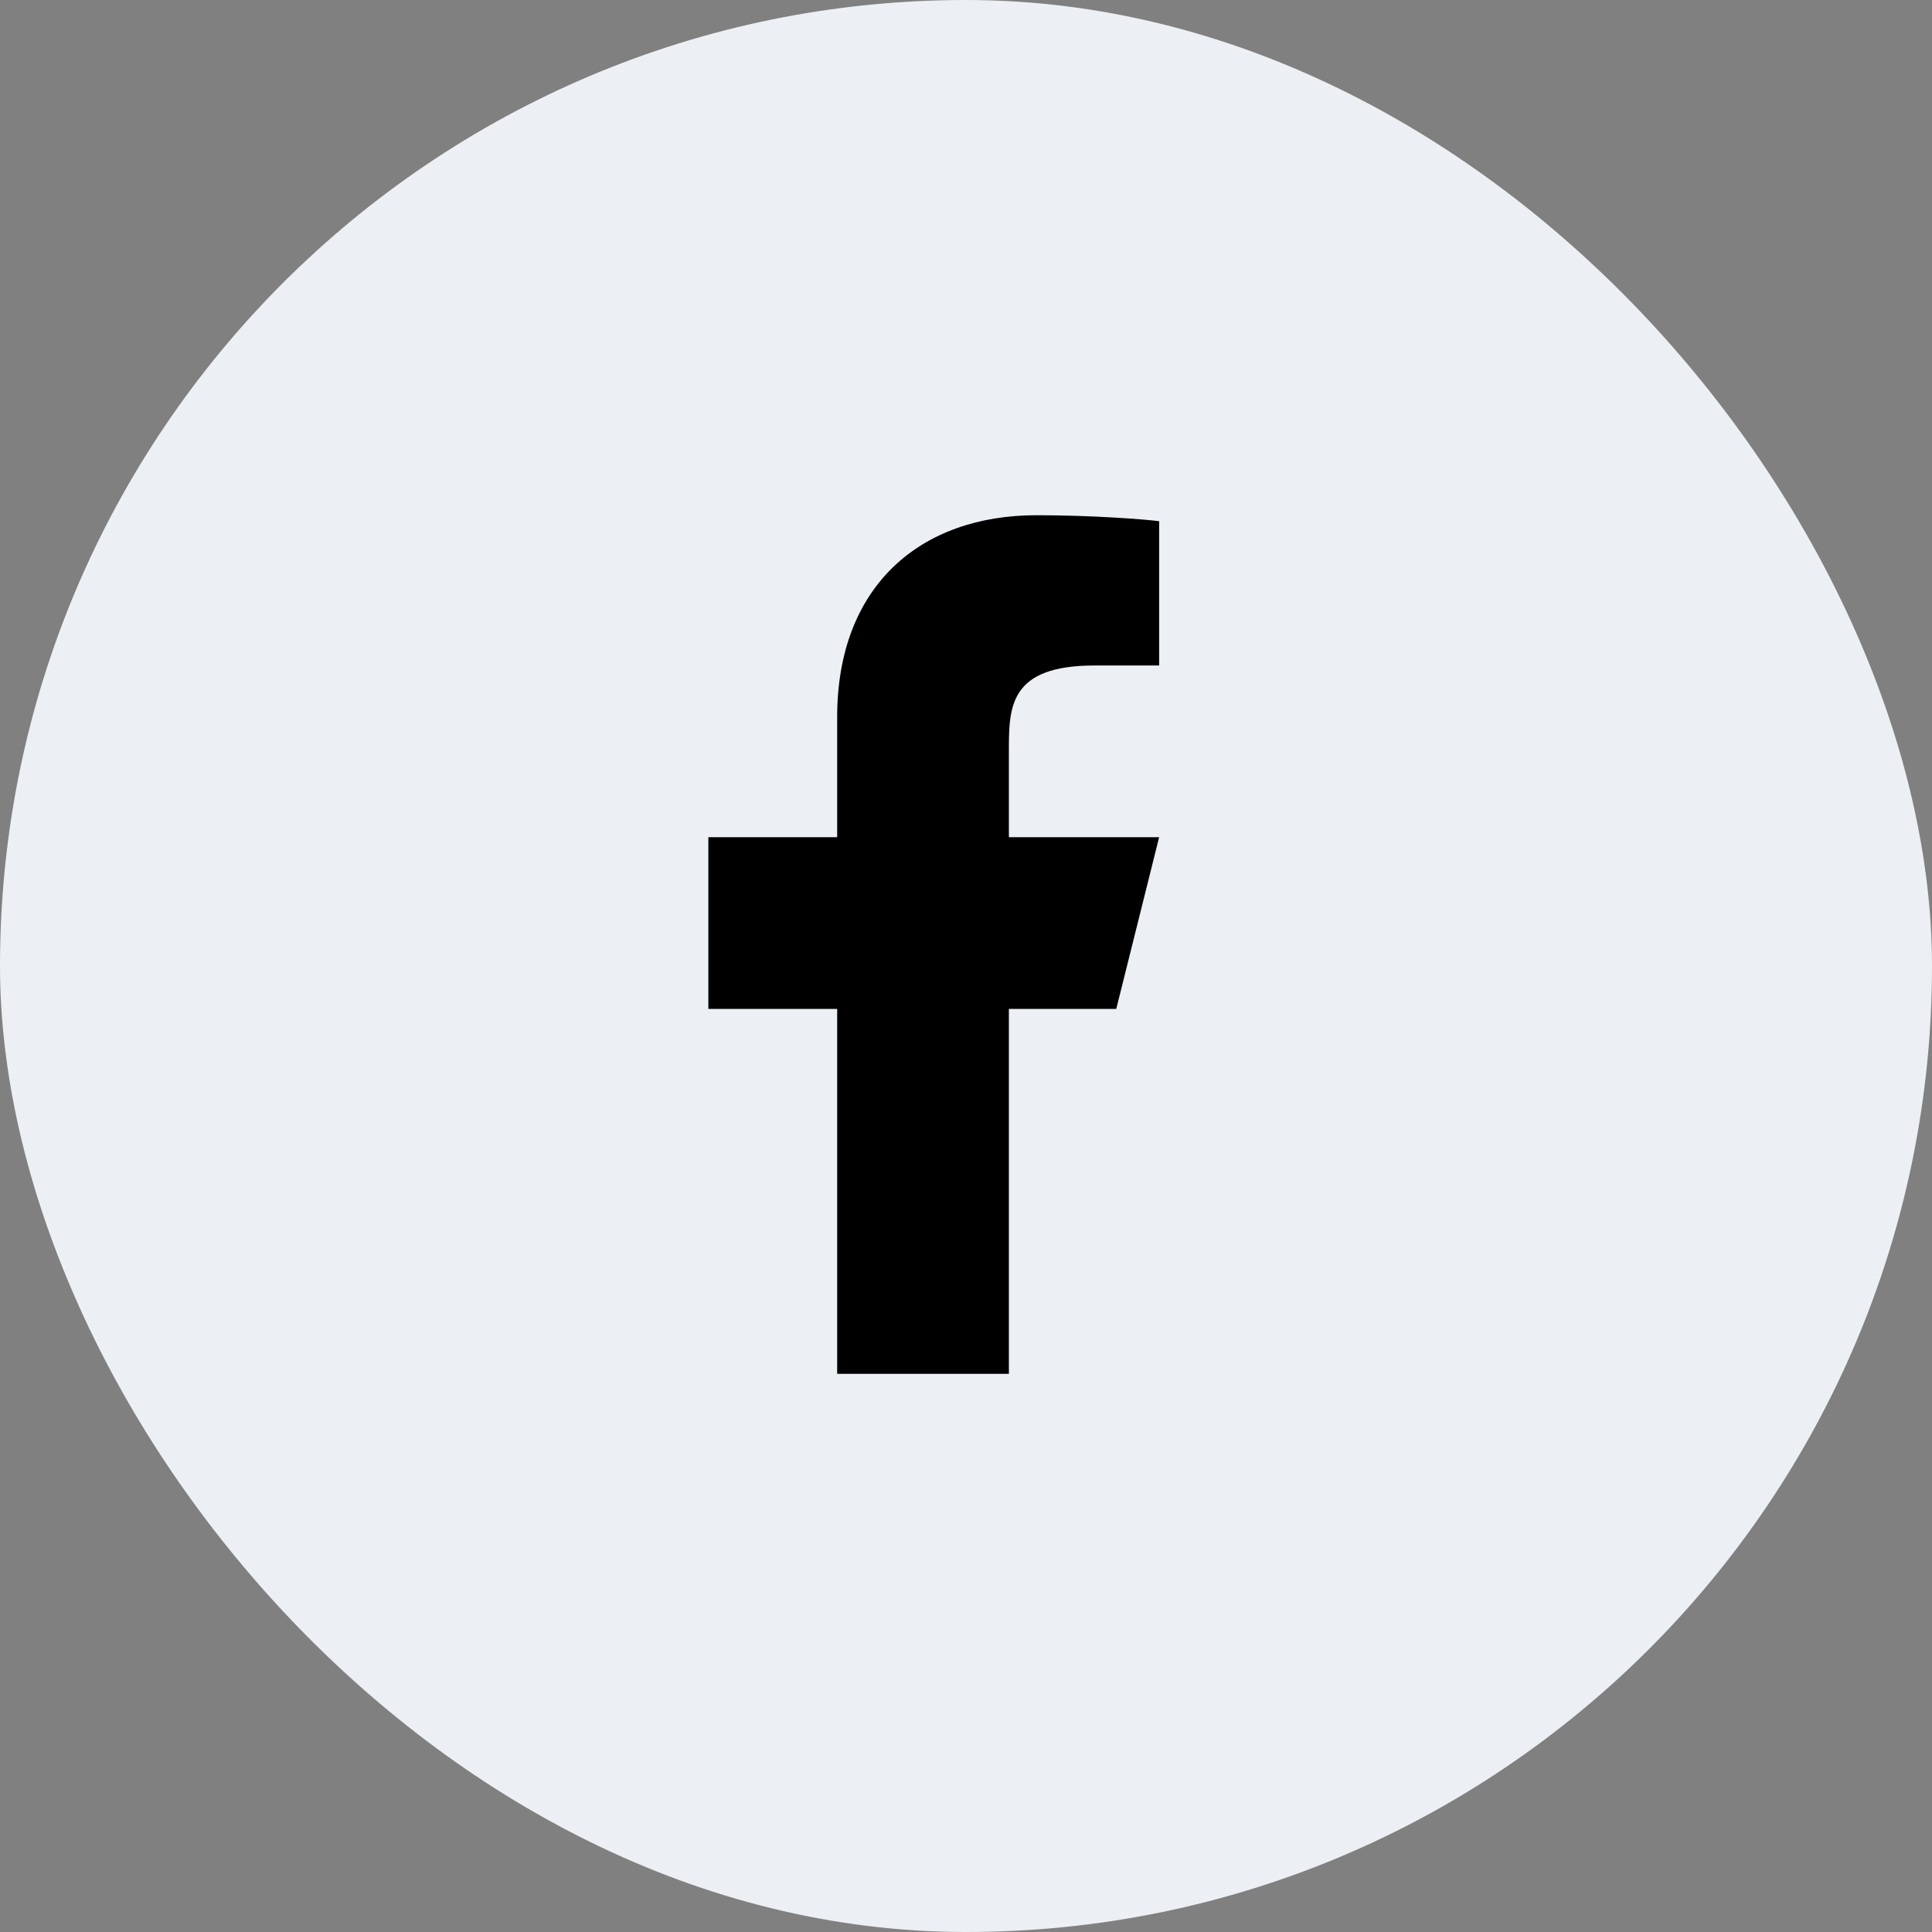 <svg width="31" height="31" viewBox="0 0 31 31" fill="none" xmlns="http://www.w3.org/2000/svg">
<rect x="0" y="0" width="31" height="31" fill="#808080" stroke="none"/>
<rect width="31" height="31" rx="15.5" fill="#ECEFF3"/>
<path d="M16.188 16.189H17.911L18.599 13.433H16.188V12.056C16.188 11.346 16.188 10.678 17.566 10.678H18.599V8.363C18.375 8.333 17.527 8.267 16.631 8.267C14.761 8.267 13.433 9.408 13.433 11.504V13.433H11.366V16.189H13.433V22.044H16.188V16.189Z" fill="black"/>
</svg>
